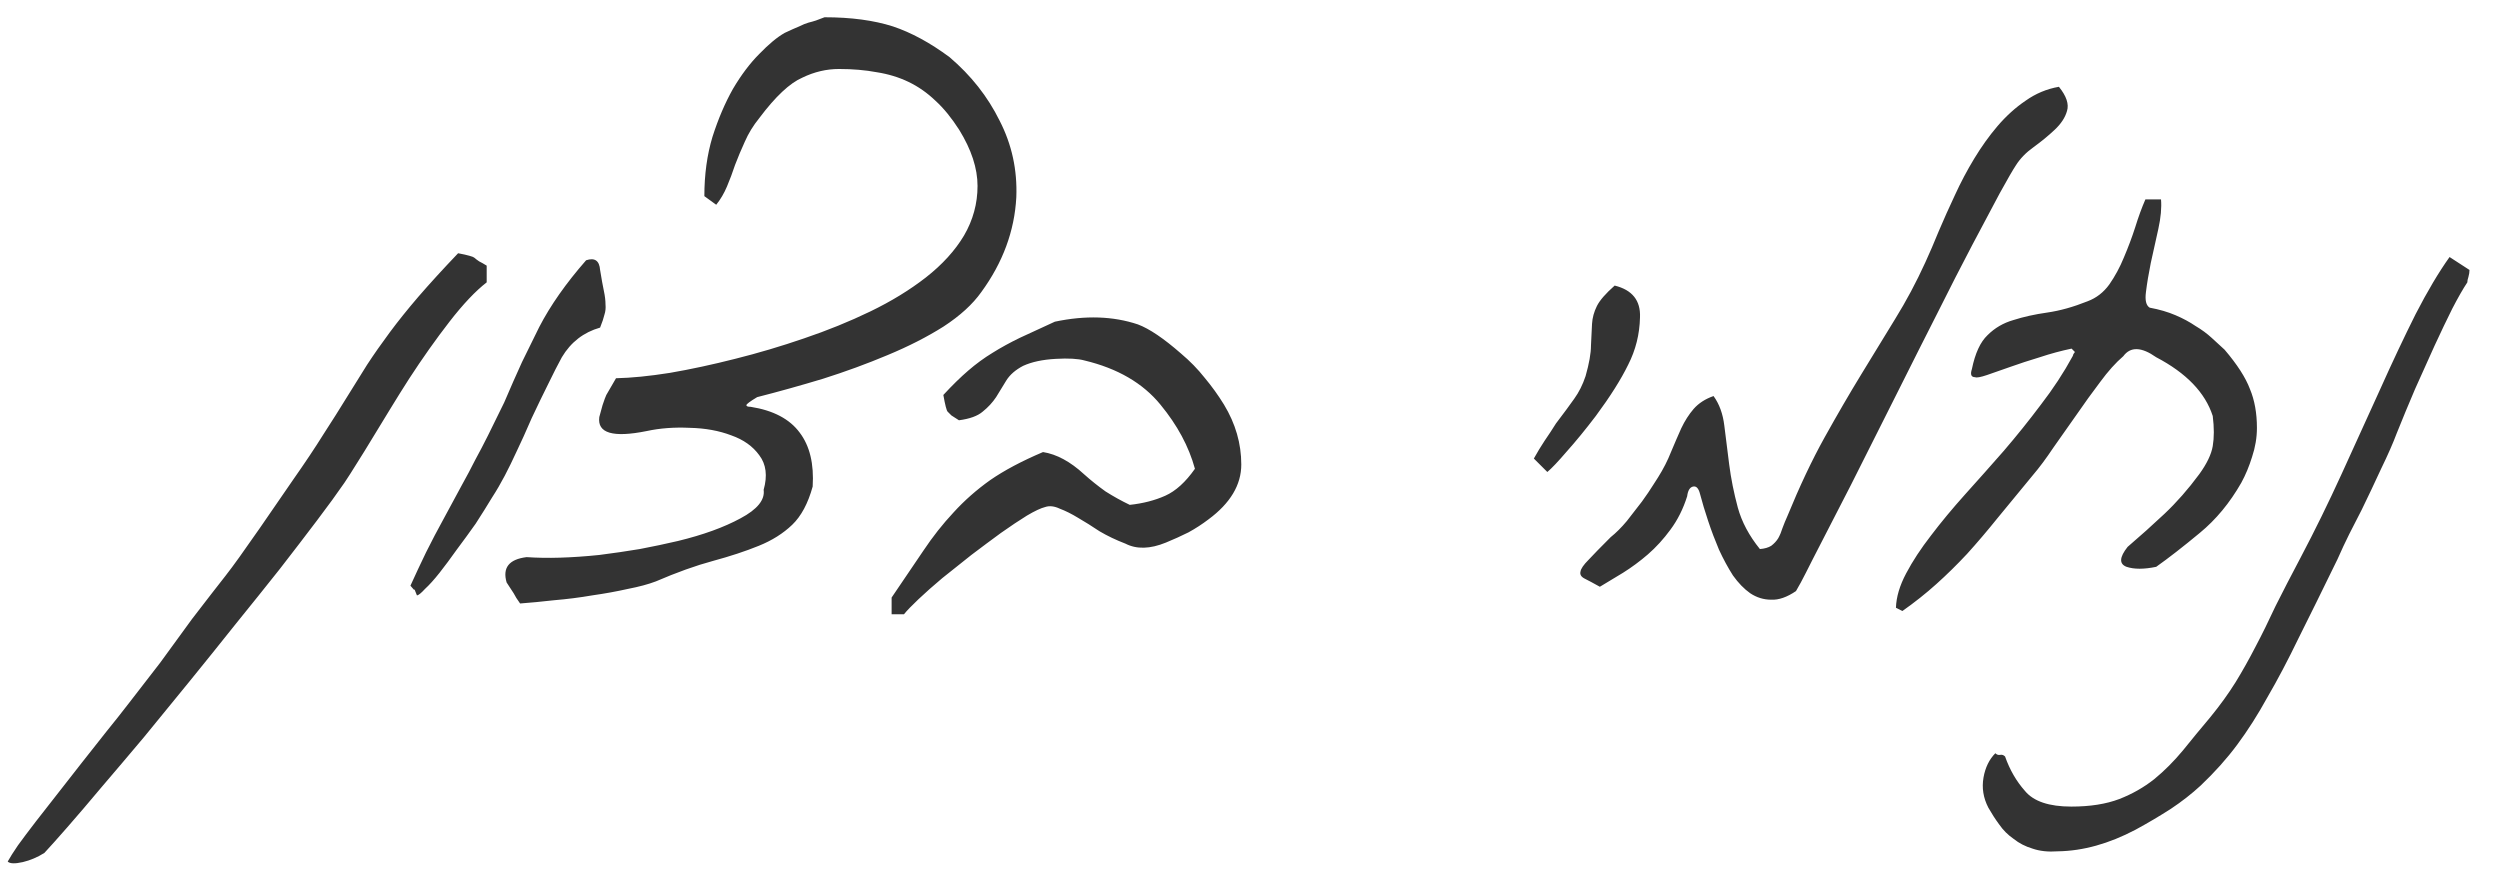 <svg xmlns="http://www.w3.org/2000/svg" width="74" height="26" viewBox="0 0 74 26" fill="none"><path d="M14.406 8.358C14.076 8.613 13.709 9.001 13.305 9.522C12.901 10.043 12.503 10.606 12.109 11.212C11.918 11.51 11.732 11.808 11.551 12.105C11.37 12.403 11.195 12.69 11.025 12.967C10.865 13.232 10.711 13.482 10.562 13.716C10.424 13.939 10.302 14.131 10.195 14.29C9.983 14.599 9.712 14.971 9.382 15.407C9.053 15.843 8.686 16.321 8.282 16.842C7.878 17.352 7.447 17.889 6.99 18.453C6.533 19.027 6.076 19.596 5.618 20.159C5.151 20.733 4.699 21.286 4.263 21.818C3.816 22.349 3.402 22.838 3.019 23.285C2.636 23.742 2.296 24.141 1.998 24.481C1.701 24.821 1.472 25.076 1.313 25.247C1.111 25.374 0.898 25.465 0.675 25.518C0.441 25.571 0.292 25.566 0.228 25.502C0.292 25.385 0.393 25.225 0.531 25.023C0.669 24.832 0.845 24.598 1.057 24.322L2.429 22.567C2.673 22.259 2.913 21.956 3.147 21.658C3.38 21.371 3.604 21.089 3.816 20.813L4.741 19.617C5.135 19.075 5.448 18.644 5.682 18.325C5.916 18.017 6.113 17.762 6.272 17.56C6.421 17.368 6.554 17.198 6.671 17.049C6.788 16.9 6.926 16.714 7.086 16.491C7.245 16.268 7.447 15.981 7.692 15.63C7.936 15.279 8.266 14.801 8.68 14.195C9.031 13.695 9.329 13.248 9.574 12.855C9.829 12.462 10.057 12.1 10.259 11.771C10.472 11.43 10.674 11.106 10.865 10.798C11.067 10.489 11.291 10.17 11.535 9.841C11.78 9.511 12.061 9.16 12.38 8.788C12.71 8.406 13.103 7.975 13.56 7.496C13.848 7.55 14.012 7.597 14.055 7.64C14.076 7.661 14.119 7.693 14.182 7.736C14.246 7.768 14.321 7.81 14.406 7.863V7.959V8.358ZM17.763 7.991C17.806 8.257 17.843 8.464 17.875 8.613C17.907 8.762 17.923 8.895 17.923 9.012C17.933 9.118 17.923 9.219 17.891 9.315C17.869 9.41 17.827 9.538 17.763 9.697C17.274 9.836 16.897 10.128 16.631 10.574C16.514 10.787 16.381 11.048 16.232 11.356C16.083 11.654 15.918 11.994 15.738 12.377C15.568 12.77 15.419 13.1 15.291 13.365C15.174 13.62 15.057 13.86 14.94 14.083C14.823 14.306 14.696 14.524 14.558 14.737C14.43 14.95 14.271 15.205 14.079 15.502C13.898 15.758 13.712 16.013 13.521 16.268C13.34 16.523 13.17 16.752 13.011 16.954C12.851 17.156 12.708 17.315 12.58 17.432C12.463 17.56 12.383 17.623 12.341 17.623C12.309 17.549 12.288 17.496 12.277 17.464C12.256 17.432 12.251 17.427 12.261 17.448C12.272 17.469 12.266 17.469 12.245 17.448C12.224 17.427 12.192 17.39 12.149 17.336C12.298 17.007 12.453 16.677 12.612 16.348C12.782 16.007 12.952 15.683 13.122 15.375C13.345 14.96 13.526 14.625 13.665 14.37C13.813 14.104 13.946 13.854 14.063 13.62C14.191 13.387 14.318 13.142 14.446 12.887C14.573 12.632 14.733 12.307 14.924 11.914C15.105 11.489 15.281 11.09 15.451 10.718C15.631 10.346 15.802 10 15.961 9.681C16.291 9.043 16.753 8.384 17.349 7.704C17.604 7.619 17.742 7.714 17.763 7.991ZM29.047 8.645C28.791 9.006 28.419 9.346 27.93 9.665C27.441 9.974 26.888 10.255 26.272 10.511C25.666 10.766 25.028 11 24.358 11.212C23.688 11.414 23.04 11.595 22.412 11.755C22.2 11.882 22.093 11.962 22.093 11.994C22.093 12.026 22.136 12.042 22.221 12.042C22.891 12.148 23.375 12.403 23.672 12.807C23.97 13.2 24.097 13.732 24.055 14.402C23.917 14.902 23.715 15.279 23.449 15.534C23.183 15.789 22.854 15.997 22.46 16.156C22.067 16.316 21.615 16.465 21.105 16.603C20.594 16.741 20.031 16.943 19.414 17.209C19.191 17.294 18.914 17.368 18.585 17.432C18.255 17.506 17.904 17.57 17.532 17.623C17.16 17.687 16.783 17.735 16.4 17.767C16.028 17.809 15.693 17.841 15.395 17.863C15.31 17.746 15.246 17.645 15.204 17.56C15.151 17.475 15.082 17.368 14.996 17.241C14.869 16.805 15.066 16.555 15.587 16.491C15.895 16.512 16.224 16.518 16.575 16.507C16.937 16.496 17.325 16.47 17.739 16.427C18.154 16.374 18.553 16.316 18.936 16.252C19.329 16.177 19.706 16.098 20.068 16.013C20.812 15.832 21.429 15.609 21.918 15.343C22.418 15.077 22.646 14.795 22.604 14.498C22.721 14.083 22.678 13.743 22.476 13.477C22.285 13.211 22.008 13.014 21.647 12.887C21.285 12.749 20.876 12.674 20.419 12.664C19.962 12.642 19.536 12.674 19.143 12.759C18.143 12.961 17.676 12.823 17.739 12.345C17.761 12.27 17.793 12.153 17.835 11.994C17.888 11.834 17.926 11.733 17.947 11.691L18.234 11.196C18.691 11.186 19.223 11.133 19.829 11.037C20.445 10.931 21.089 10.792 21.758 10.622C22.439 10.452 23.119 10.25 23.8 10.016C24.491 9.782 25.145 9.517 25.761 9.219C26.378 8.921 26.925 8.586 27.404 8.214C27.893 7.831 28.27 7.417 28.536 6.97C28.802 6.513 28.935 6.024 28.935 5.503C28.935 4.982 28.754 4.429 28.393 3.844C28.169 3.494 27.936 3.206 27.691 2.983C27.447 2.749 27.181 2.563 26.894 2.425C26.607 2.287 26.293 2.191 25.953 2.138C25.613 2.074 25.24 2.042 24.836 2.042C24.464 2.042 24.103 2.127 23.752 2.297C23.38 2.457 22.954 2.856 22.476 3.494C22.295 3.717 22.152 3.951 22.046 4.195C21.939 4.429 21.843 4.658 21.758 4.881C21.684 5.104 21.604 5.317 21.519 5.519C21.434 5.721 21.328 5.902 21.2 6.061L20.849 5.806C20.849 5.168 20.929 4.583 21.089 4.052C21.259 3.52 21.461 3.047 21.695 2.632C21.939 2.218 22.2 1.872 22.476 1.596C22.753 1.309 23.002 1.101 23.226 0.974C23.406 0.889 23.55 0.825 23.656 0.782C23.762 0.729 23.853 0.692 23.927 0.671C24.012 0.65 24.087 0.628 24.151 0.607C24.214 0.586 24.299 0.554 24.406 0.511C25.192 0.511 25.868 0.602 26.431 0.782C26.973 0.963 27.532 1.266 28.106 1.691C28.744 2.234 29.238 2.861 29.589 3.573C29.95 4.275 30.115 5.03 30.083 5.838C30.03 6.837 29.684 7.773 29.047 8.645ZM35.769 15.375C35.588 15.513 35.392 15.641 35.179 15.758C34.966 15.864 34.743 15.965 34.509 16.061C34.041 16.252 33.643 16.262 33.313 16.092C33.037 15.986 32.781 15.864 32.547 15.726C32.324 15.577 32.112 15.444 31.91 15.327C31.718 15.21 31.538 15.12 31.367 15.056C31.208 14.981 31.064 14.965 30.937 15.008C30.809 15.04 30.628 15.125 30.395 15.263C30.171 15.401 29.916 15.572 29.629 15.774C29.353 15.976 29.06 16.193 28.752 16.427C28.454 16.661 28.167 16.89 27.891 17.113C27.625 17.336 27.391 17.544 27.189 17.735C26.987 17.926 26.843 18.075 26.758 18.182H26.392V17.687C26.742 17.166 27.056 16.704 27.332 16.3C27.609 15.885 27.907 15.508 28.226 15.167C28.545 14.817 28.906 14.498 29.31 14.211C29.725 13.924 30.246 13.647 30.873 13.381C31.277 13.445 31.681 13.663 32.085 14.035C32.287 14.216 32.5 14.386 32.723 14.546C32.957 14.694 33.196 14.827 33.441 14.944C33.834 14.902 34.185 14.811 34.493 14.673C34.801 14.535 35.094 14.269 35.37 13.876C35.19 13.216 34.849 12.584 34.35 11.978C33.829 11.34 33.079 10.904 32.101 10.67C31.91 10.617 31.628 10.601 31.256 10.622C30.862 10.643 30.538 10.713 30.283 10.83C30.06 10.947 29.895 11.09 29.788 11.26C29.693 11.42 29.592 11.585 29.485 11.755C29.379 11.914 29.246 12.058 29.087 12.185C28.938 12.313 28.704 12.398 28.385 12.44C28.3 12.387 28.226 12.339 28.162 12.297C28.109 12.244 28.071 12.206 28.05 12.185C28.018 12.153 27.976 11.989 27.923 11.691C28.188 11.404 28.433 11.165 28.656 10.973C28.89 10.771 29.129 10.596 29.374 10.447C29.629 10.287 29.9 10.139 30.187 10C30.485 9.862 30.83 9.703 31.224 9.522C32.127 9.331 32.946 9.357 33.68 9.602C34.02 9.729 34.445 10.016 34.956 10.463C35.221 10.686 35.455 10.925 35.657 11.181C35.87 11.436 36.061 11.701 36.231 11.978C36.572 12.541 36.742 13.131 36.742 13.748C36.742 14.354 36.417 14.896 35.769 15.375ZM47.794 8.453C48.315 8.581 48.565 8.895 48.544 9.394C48.533 9.894 48.416 10.362 48.193 10.798C47.98 11.234 47.661 11.739 47.236 12.313C46.928 12.717 46.641 13.068 46.375 13.365C46.12 13.663 45.928 13.865 45.801 13.971L45.402 13.573C45.508 13.381 45.615 13.206 45.721 13.046C45.838 12.876 45.95 12.706 46.056 12.536C46.29 12.228 46.471 11.983 46.598 11.802C46.736 11.611 46.848 11.388 46.933 11.133C47.039 10.761 47.093 10.457 47.093 10.224C47.103 9.979 47.114 9.766 47.124 9.586C47.135 9.405 47.183 9.229 47.268 9.059C47.353 8.889 47.529 8.687 47.794 8.453ZM60.944 2.569C61.167 2.845 61.247 3.084 61.183 3.286C61.13 3.478 61.008 3.664 60.816 3.844C60.635 4.015 60.428 4.185 60.194 4.355C59.971 4.514 59.795 4.695 59.668 4.897C59.583 5.025 59.423 5.301 59.189 5.726C58.966 6.141 58.695 6.651 58.376 7.257C58.057 7.863 57.712 8.538 57.34 9.283C56.967 10.016 56.595 10.755 56.223 11.499L54.788 14.354L53.656 16.555C53.507 16.853 53.39 17.081 53.305 17.241C53.22 17.39 53.172 17.475 53.161 17.496C52.895 17.677 52.651 17.762 52.428 17.751C52.204 17.751 51.997 17.687 51.806 17.56C51.625 17.432 51.455 17.257 51.295 17.033C51.146 16.799 51.008 16.544 50.881 16.268C50.764 15.991 50.657 15.71 50.562 15.423C50.466 15.136 50.386 14.87 50.322 14.625C50.28 14.455 50.211 14.381 50.115 14.402C50.019 14.423 49.961 14.519 49.94 14.689C49.823 15.061 49.658 15.391 49.445 15.678C49.243 15.954 49.02 16.199 48.776 16.411C48.542 16.613 48.297 16.794 48.042 16.954C47.797 17.102 47.569 17.241 47.356 17.368C47.165 17.262 47.016 17.182 46.91 17.129C46.803 17.076 46.761 17.007 46.782 16.922C46.793 16.837 46.872 16.72 47.021 16.571C47.159 16.422 47.377 16.199 47.675 15.901C47.834 15.774 47.994 15.614 48.154 15.423C48.313 15.221 48.462 15.029 48.6 14.848C48.738 14.657 48.85 14.492 48.935 14.354C49.02 14.216 49.068 14.142 49.078 14.131C49.238 13.876 49.365 13.626 49.461 13.381C49.568 13.126 49.669 12.892 49.764 12.68C49.87 12.456 49.993 12.265 50.131 12.105C50.28 11.935 50.477 11.808 50.721 11.723C50.891 11.957 50.998 12.249 51.04 12.6C51.083 12.951 51.13 13.333 51.184 13.748C51.237 14.163 51.322 14.588 51.439 15.024C51.556 15.449 51.774 15.858 52.093 16.252C52.231 16.241 52.343 16.209 52.428 16.156C52.513 16.092 52.582 16.018 52.635 15.933C52.688 15.837 52.73 15.736 52.762 15.63C52.805 15.513 52.853 15.396 52.906 15.279C53.267 14.397 53.634 13.62 54.006 12.951C54.379 12.281 54.74 11.659 55.091 11.085C55.442 10.511 55.777 9.963 56.096 9.442C56.425 8.911 56.723 8.352 56.989 7.768C57.116 7.491 57.249 7.183 57.387 6.843C57.536 6.492 57.696 6.136 57.866 5.774C58.036 5.402 58.227 5.041 58.44 4.69C58.653 4.339 58.881 4.02 59.126 3.733C59.381 3.435 59.657 3.185 59.955 2.983C60.253 2.771 60.582 2.632 60.944 2.569ZM65.848 10.351C66.22 10.787 66.47 11.175 66.598 11.515C66.736 11.845 66.805 12.228 66.805 12.664C66.805 12.951 66.757 13.238 66.661 13.525C66.576 13.801 66.47 14.056 66.342 14.29C66.002 14.886 65.593 15.38 65.114 15.774C64.615 16.188 64.184 16.523 63.823 16.778C63.461 16.853 63.169 16.853 62.946 16.778C62.722 16.693 62.733 16.496 62.977 16.188C63.349 15.869 63.711 15.545 64.062 15.215C64.423 14.875 64.769 14.482 65.099 14.035C65.322 13.727 65.455 13.45 65.497 13.206C65.54 12.951 65.54 12.653 65.497 12.313C65.274 11.622 64.716 11.042 63.823 10.574C63.387 10.266 63.062 10.255 62.85 10.543C62.627 10.734 62.398 10.989 62.164 11.308C61.93 11.616 61.696 11.941 61.462 12.281C61.228 12.611 61 12.935 60.777 13.254C60.564 13.573 60.362 13.844 60.171 14.067C59.798 14.524 59.453 14.944 59.134 15.327C58.826 15.71 58.523 16.066 58.225 16.395C57.927 16.714 57.624 17.012 57.316 17.288C57.008 17.565 56.673 17.831 56.311 18.086L56.12 17.99C56.13 17.671 56.231 17.331 56.423 16.97C56.614 16.608 56.859 16.236 57.156 15.853C57.454 15.46 57.789 15.056 58.161 14.641C58.544 14.216 58.927 13.785 59.309 13.349C59.692 12.903 60.059 12.446 60.41 11.978C60.771 11.51 61.085 11.032 61.351 10.543C61.361 10.521 61.367 10.505 61.367 10.495C61.377 10.473 61.388 10.457 61.399 10.447C61.409 10.436 61.414 10.426 61.414 10.415L61.319 10.319C61.011 10.383 60.697 10.468 60.378 10.574C60.059 10.67 59.767 10.766 59.501 10.861C59.235 10.957 59.006 11.037 58.815 11.101C58.624 11.165 58.507 11.186 58.464 11.165C58.347 11.165 58.315 11.085 58.368 10.925C58.464 10.457 58.618 10.123 58.831 9.921C59.044 9.708 59.299 9.559 59.596 9.474C59.894 9.378 60.229 9.304 60.601 9.251C60.973 9.198 61.372 9.086 61.797 8.916C62.052 8.82 62.265 8.655 62.435 8.421C62.605 8.177 62.749 7.911 62.866 7.624C62.993 7.326 63.105 7.029 63.201 6.731C63.296 6.423 63.397 6.146 63.504 5.902H63.966C63.987 6.146 63.961 6.439 63.886 6.779C63.812 7.119 63.738 7.454 63.663 7.784C63.599 8.103 63.551 8.39 63.52 8.645C63.488 8.889 63.525 9.043 63.631 9.107C63.918 9.16 64.174 9.235 64.397 9.331C64.62 9.426 64.817 9.533 64.987 9.649C65.168 9.756 65.327 9.873 65.465 10C65.603 10.128 65.731 10.245 65.848 10.351ZM73.033 8.358C72.905 8.549 72.757 8.81 72.586 9.139C72.427 9.458 72.251 9.825 72.06 10.239C71.879 10.643 71.688 11.069 71.486 11.515C71.295 11.962 71.114 12.398 70.944 12.823C70.837 13.11 70.683 13.461 70.481 13.876C70.29 14.29 70.099 14.694 69.907 15.088C69.79 15.322 69.668 15.561 69.54 15.805C69.423 16.039 69.306 16.289 69.189 16.555C68.754 17.448 68.371 18.224 68.041 18.883C67.722 19.543 67.414 20.127 67.116 20.638C66.829 21.159 66.531 21.626 66.223 22.041C65.915 22.456 65.553 22.86 65.139 23.253C64.873 23.498 64.581 23.726 64.261 23.939C63.932 24.151 63.581 24.359 63.209 24.561C62.422 24.975 61.657 25.188 60.913 25.199C60.625 25.22 60.376 25.193 60.163 25.119C59.95 25.055 59.764 24.959 59.605 24.832C59.435 24.715 59.291 24.571 59.174 24.401C59.057 24.242 58.951 24.077 58.855 23.907C58.706 23.62 58.658 23.322 58.712 23.014C58.765 22.716 58.882 22.477 59.062 22.296C59.105 22.339 59.153 22.355 59.206 22.344C59.259 22.333 59.307 22.349 59.35 22.392C59.488 22.785 59.684 23.125 59.94 23.413C60.195 23.721 60.652 23.875 61.311 23.875C61.864 23.875 62.337 23.801 62.73 23.652C63.113 23.503 63.459 23.306 63.767 23.062C64.065 22.817 64.347 22.535 64.612 22.216C64.868 21.898 65.139 21.568 65.426 21.228C65.713 20.877 65.963 20.531 66.175 20.191C66.377 19.861 66.574 19.511 66.765 19.139C66.957 18.777 67.153 18.378 67.355 17.942C67.568 17.517 67.818 17.033 68.105 16.491C68.52 15.704 68.924 14.88 69.317 14.019C69.71 13.158 70.088 12.329 70.449 11.531C70.811 10.723 71.162 9.979 71.502 9.299C71.853 8.618 72.188 8.055 72.507 7.608L73.097 7.991C73.097 8.055 73.086 8.124 73.065 8.198C73.043 8.262 73.033 8.315 73.033 8.358Z" fill="#333333"></path></svg>